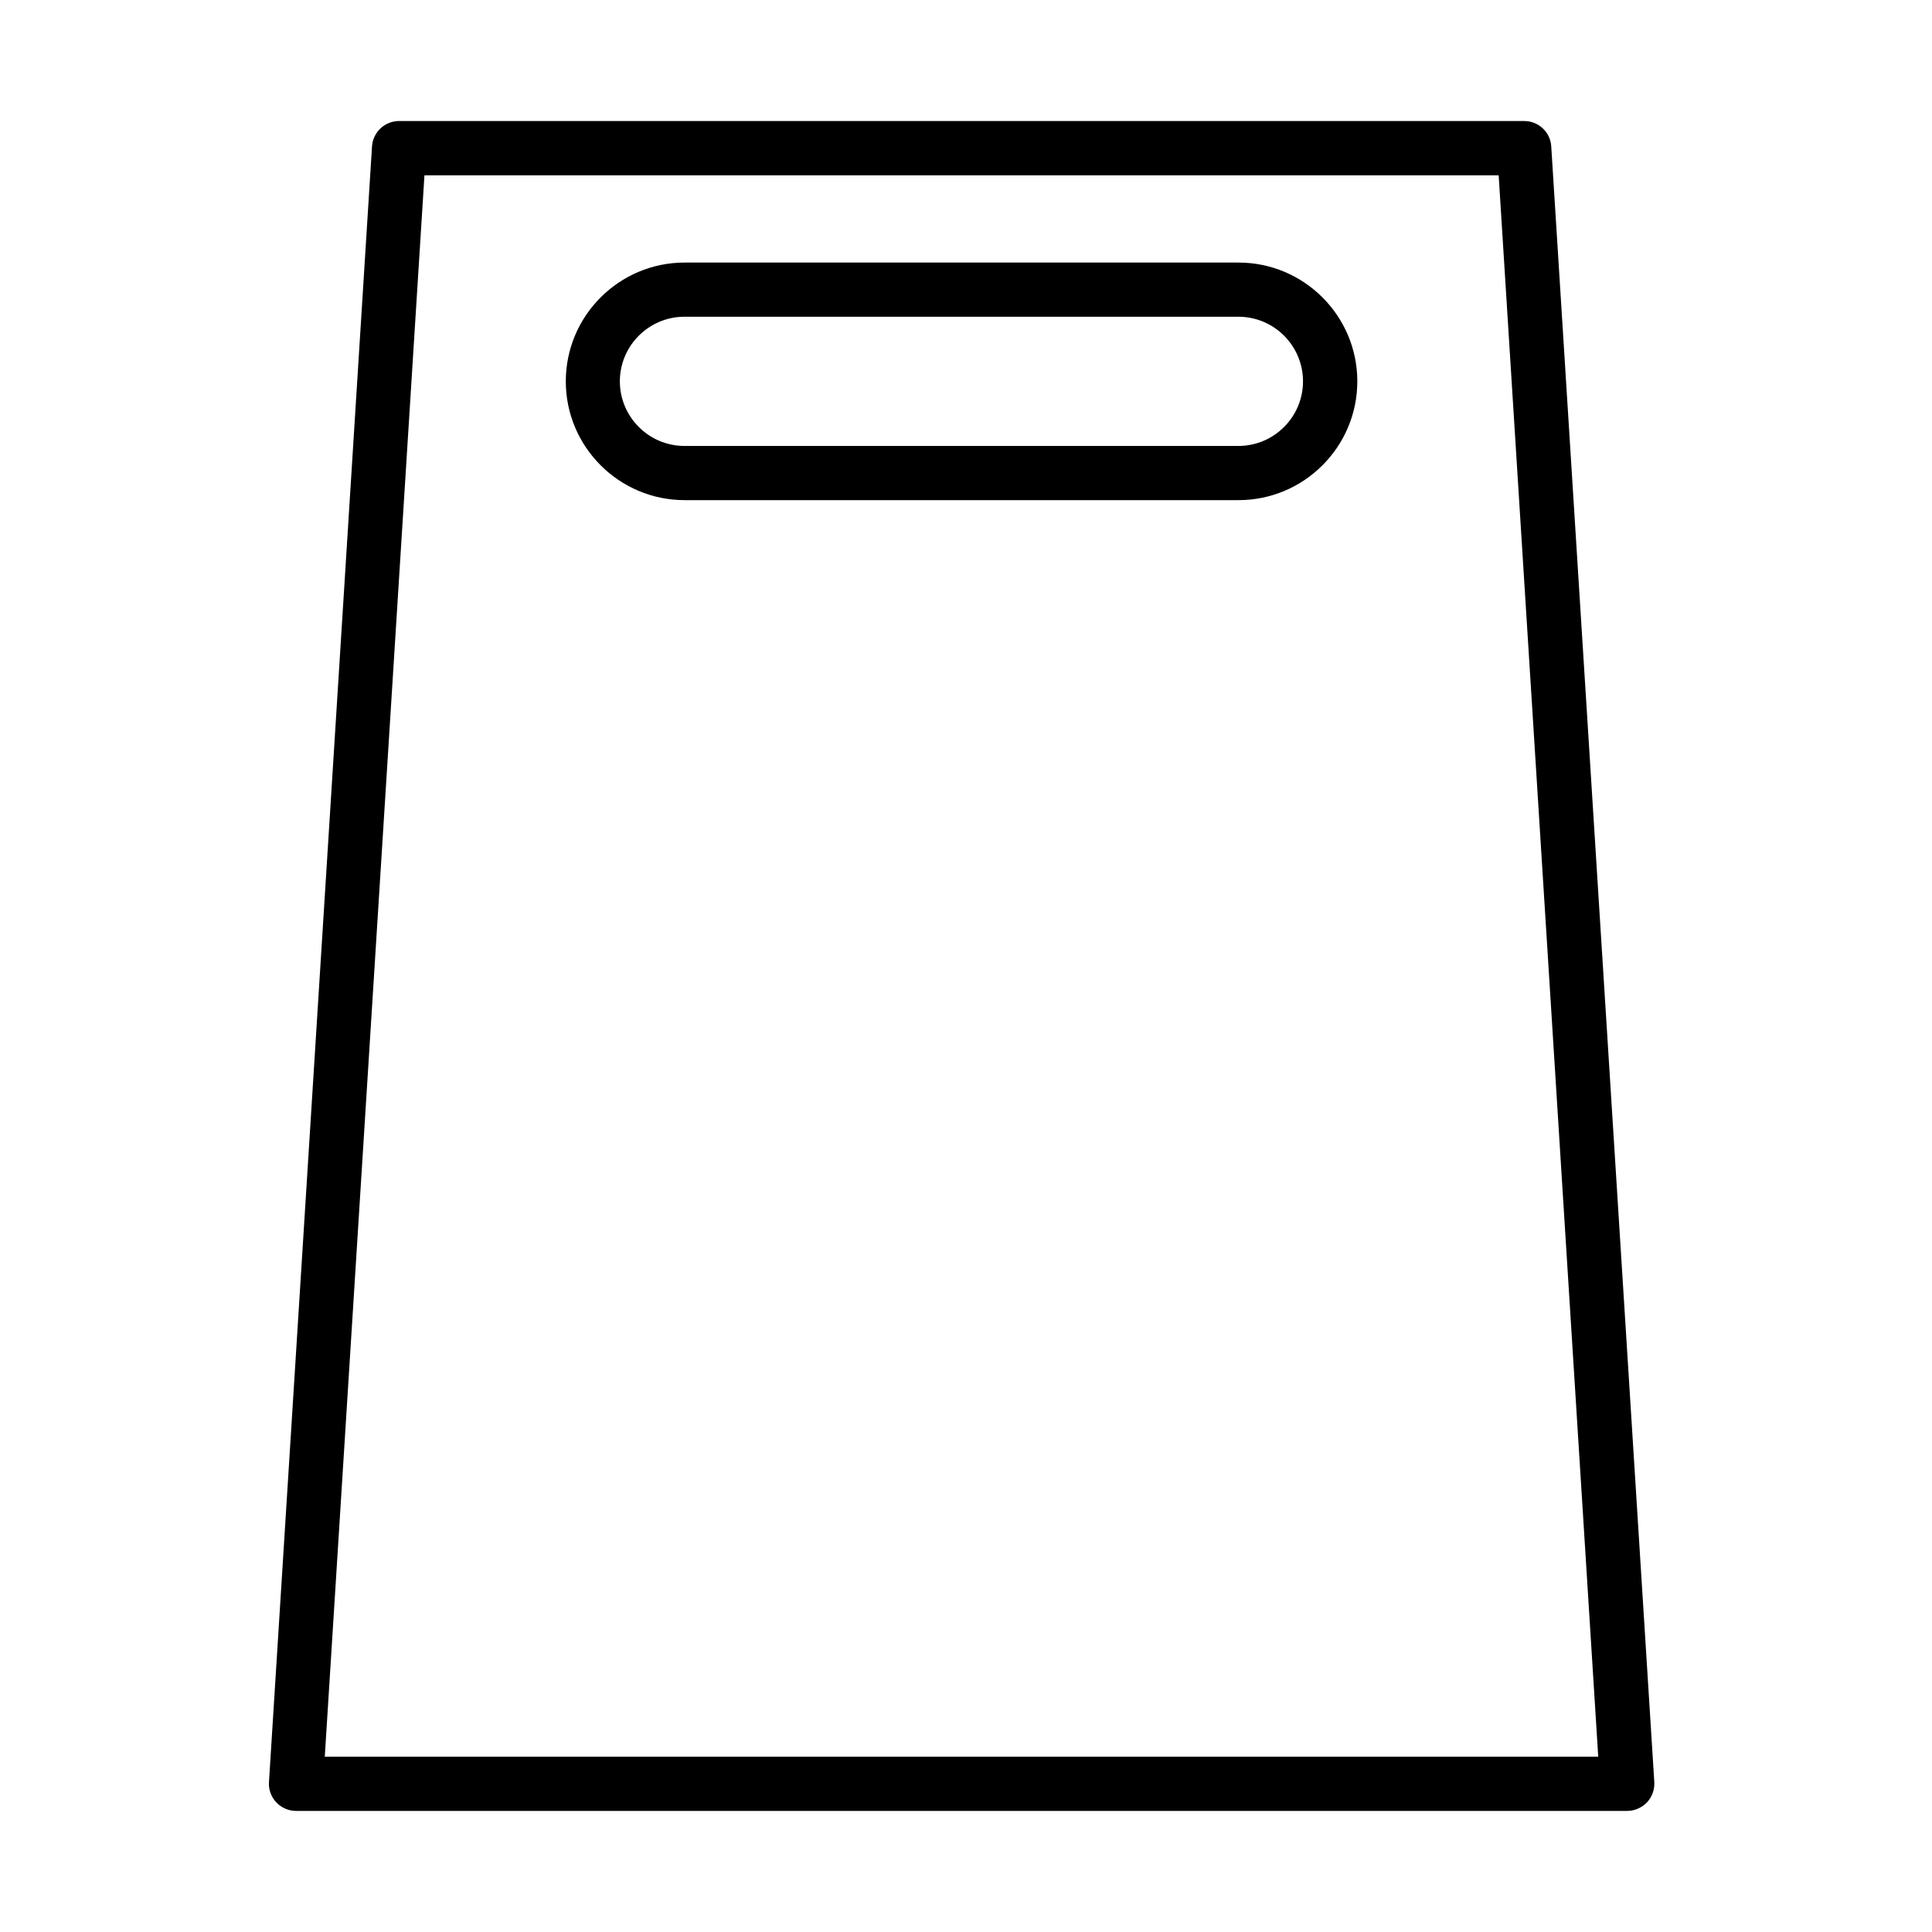 <?xml version="1.0" encoding="UTF-8"?>
<!-- Uploaded to: ICON Repo, www.svgrepo.com, Generator: ICON Repo Mixer Tools -->
<svg fill="#000000" width="800px" height="800px" version="1.1" viewBox="144 144 512 512" xmlns="http://www.w3.org/2000/svg">
 <g>
  <path d="m575.21 623.91h-352.76c-1.988 0-3.887-0.836-5.238-2.273-1.352-1.438-2.074-3.394-1.93-5.379l27.305-433.45c0.23-3.769 3.367-6.734 7.168-6.734h298.18c3.801 0 6.934 2.938 7.164 6.734l27.309 433.45c0.113 1.984-0.578 3.914-1.93 5.379-1.41 1.438-3.277 2.273-5.266 2.273zm-345.14-14.359h337.48l-26.387-419.09h-284.68z"/>
  <path d="m472.22 276.54h-146.8c-17.348 0-31.477-14.129-31.477-31.48s14.129-31.477 31.477-31.477h146.8c17.352 0 31.484 14.125 31.484 31.477s-14.133 31.48-31.484 31.48zm-146.83-48.602c-9.438 0-17.121 7.684-17.121 17.121s7.684 17.121 17.121 17.121h146.8c9.438 0 17.121-7.684 17.121-17.121s-7.684-17.121-17.121-17.121z"/>
 </g>
</svg>